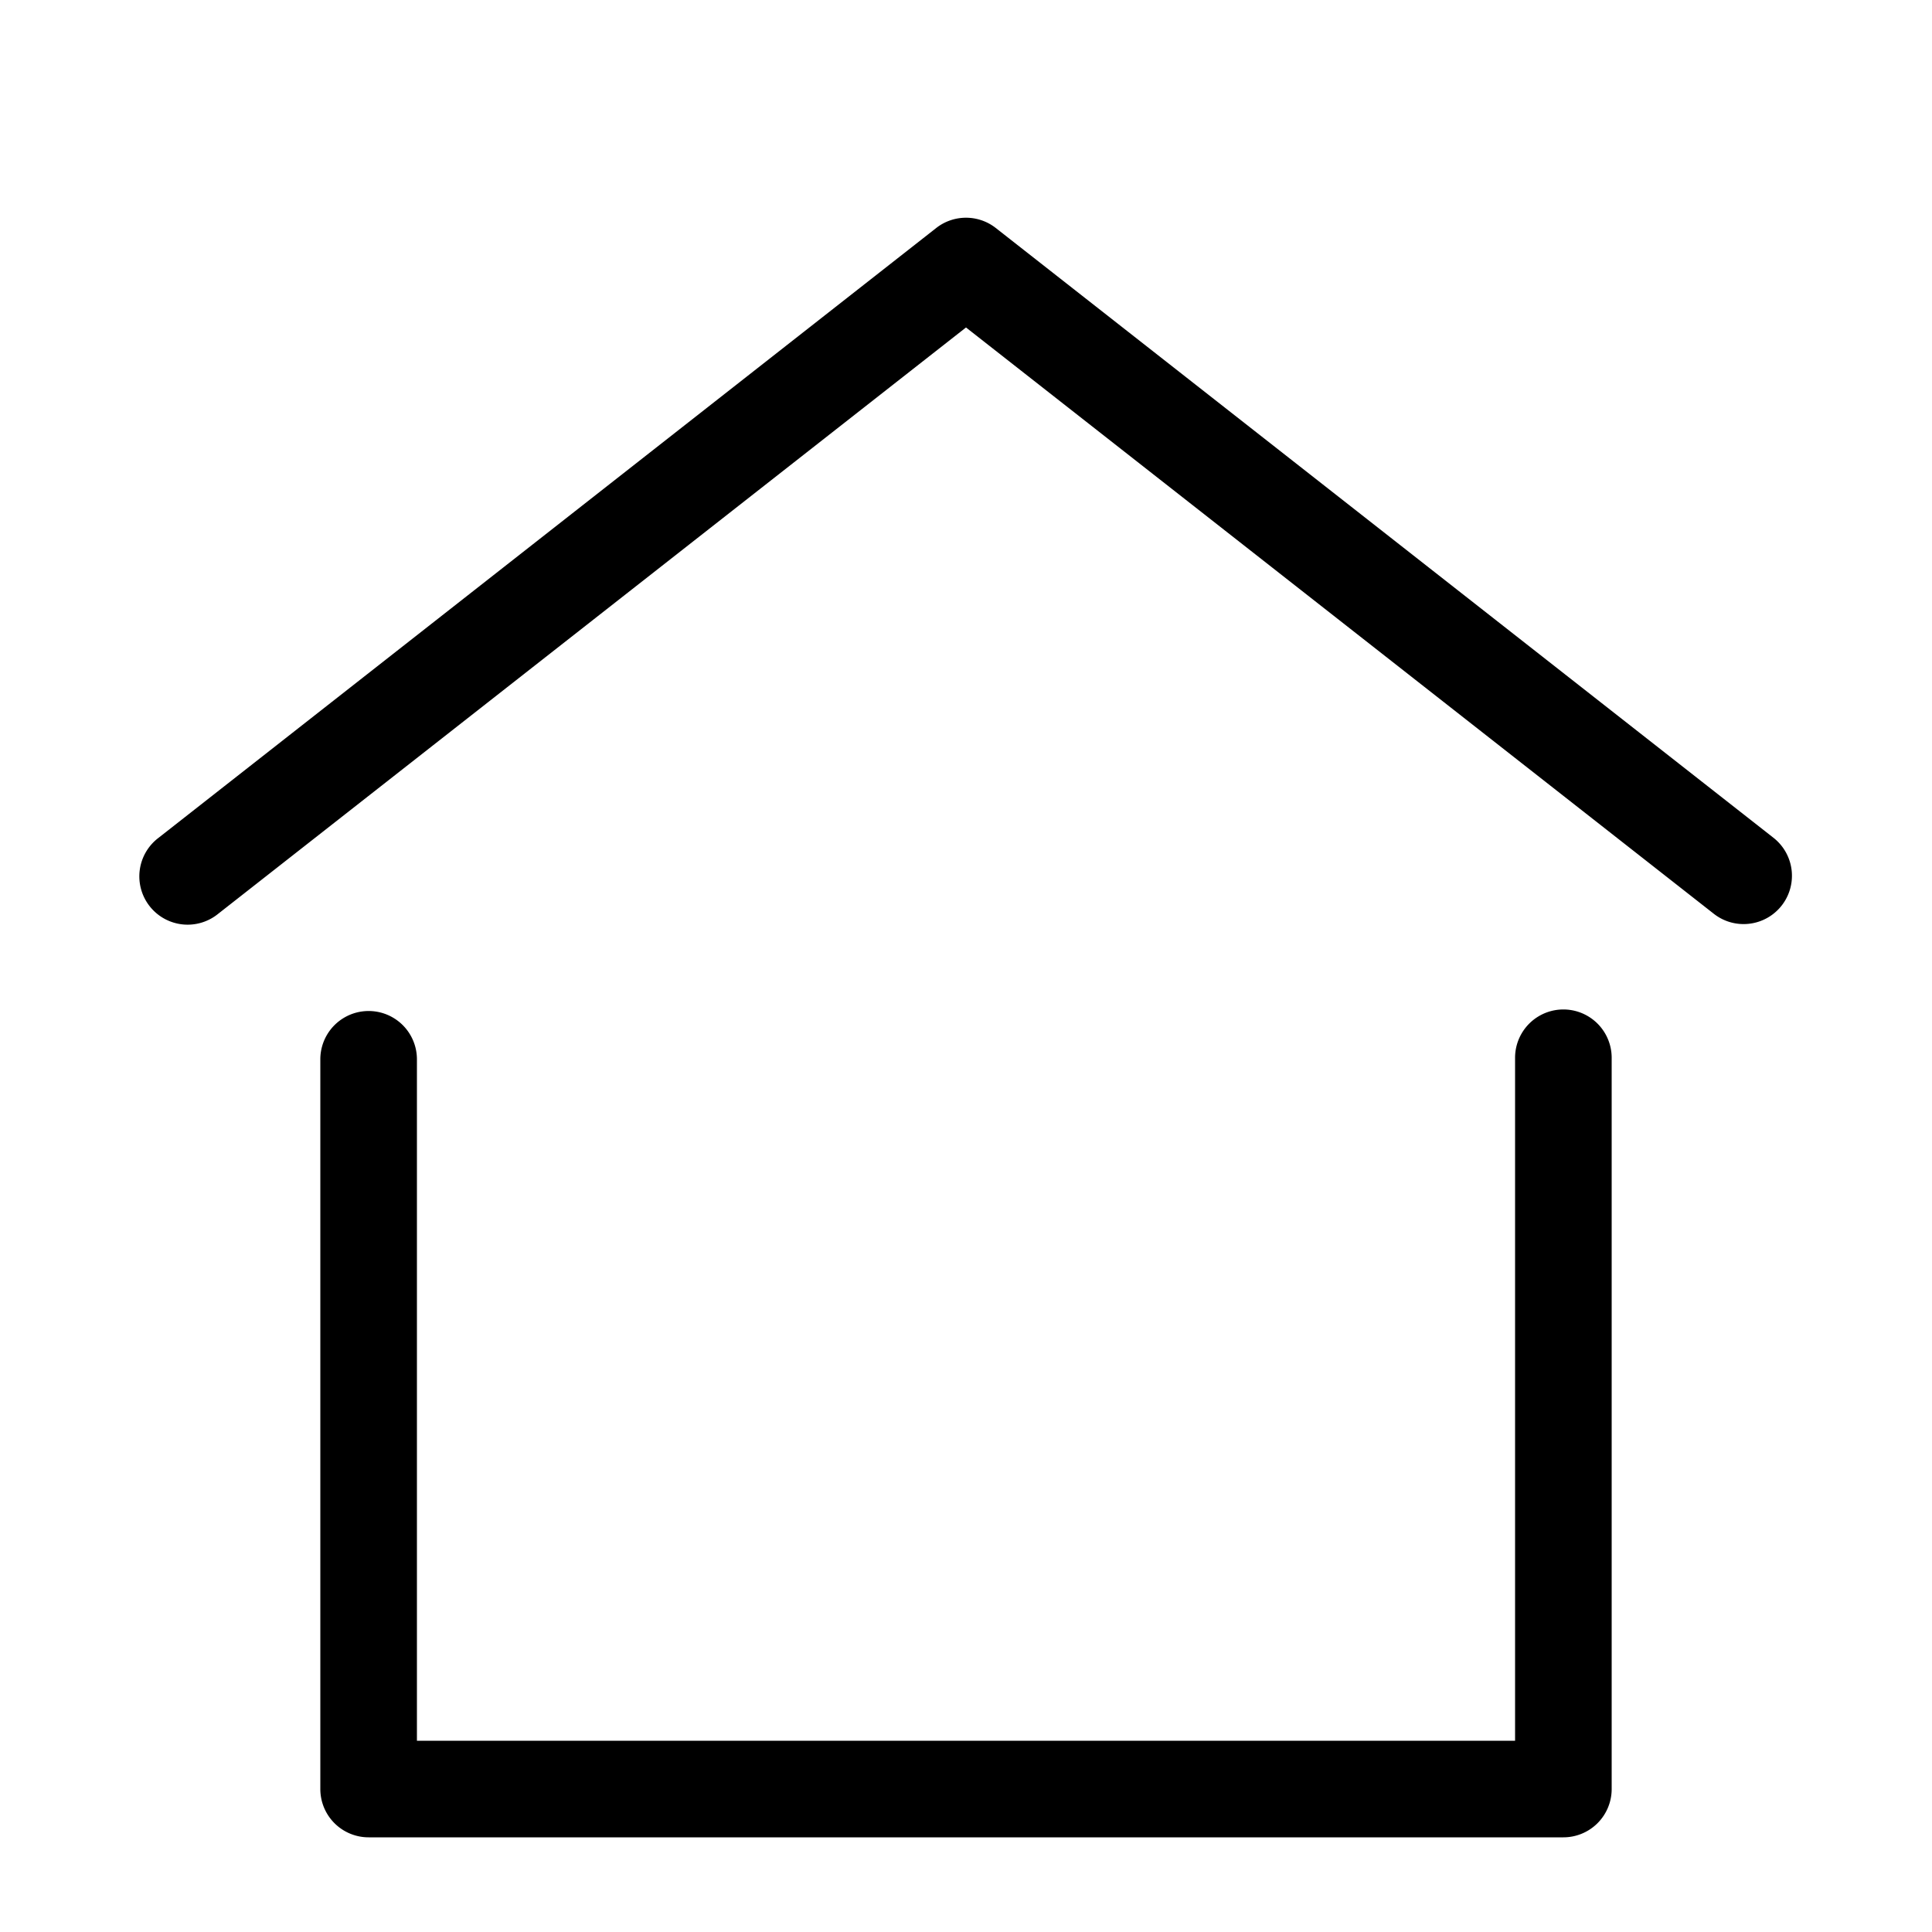 <svg height='300px' width='300px'  fill="#000000" xmlns="http://www.w3.org/2000/svg" data-name="Layer 1" viewBox="0 0 100 100" x="0px" y="0px"><title>HOUSE ICON</title><path d="M90.25,47.83a2.49,2.49,0,0,1-1.54-.53L50,16.95,11.29,47.3a2.5,2.5,0,1,1-3.09-3.93L48.46,11.8a2.5,2.5,0,0,1,3.08,0L91.79,43.36a2.5,2.5,0,0,1-1.54,4.47Z"></path><path d="M80.92,95.1H19.08a2.5,2.5,0,0,1-2.5-2.5V54.83a2.5,2.5,0,0,1,5,0V90.1H78.42V54.75a2.5,2.5,0,0,1,5,0V92.6A2.5,2.5,0,0,1,80.92,95.1Z"></path></svg>